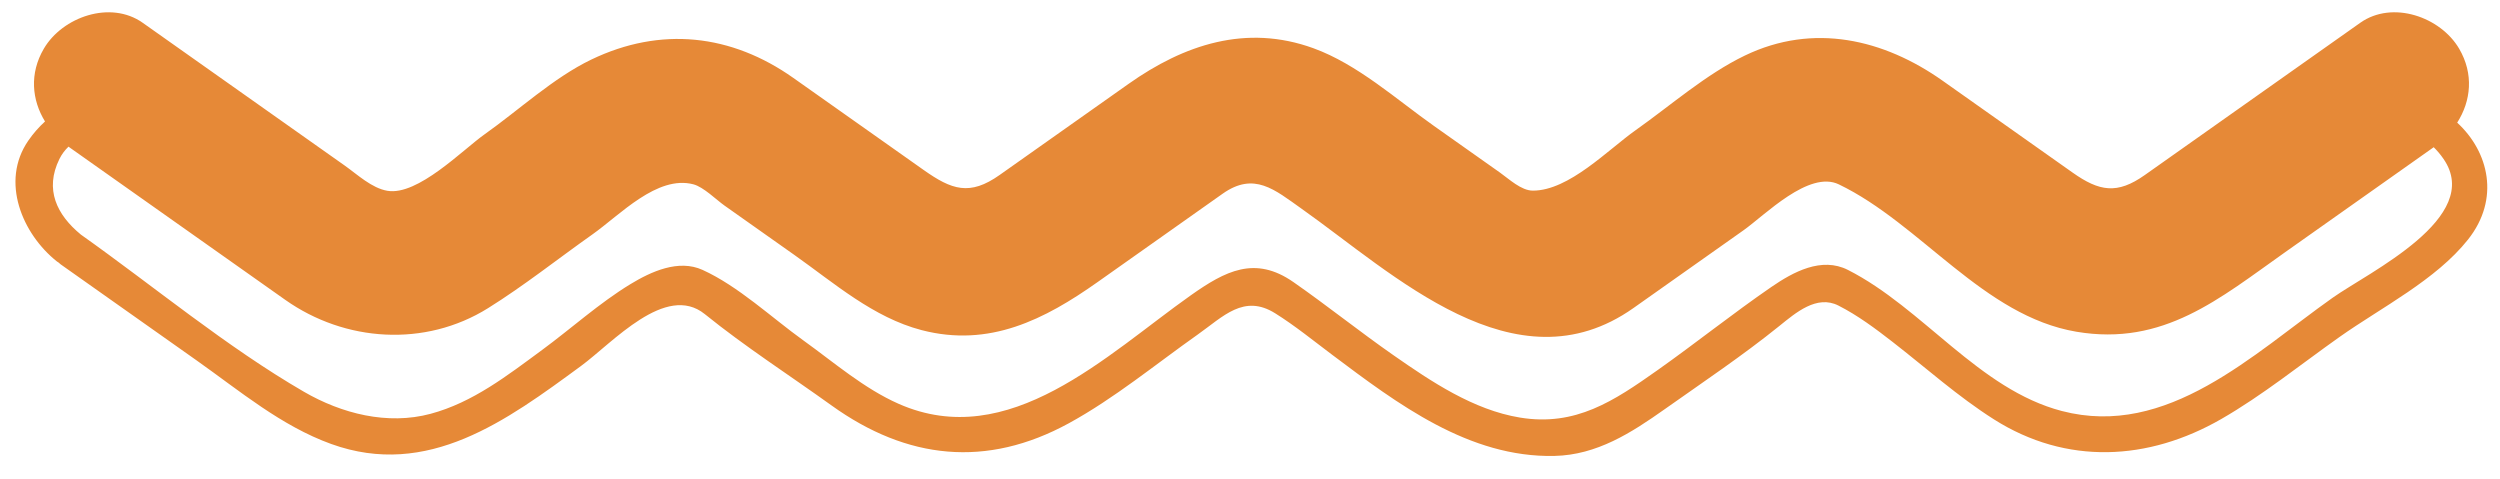 <?xml version="1.0" encoding="UTF-8"?><svg xmlns="http://www.w3.org/2000/svg" xmlns:xlink="http://www.w3.org/1999/xlink" height="96.9" preserveAspectRatio="xMidYMid meet" version="1.0" viewBox="-76.3 -20.8 505.7 96.9" width="505.7" zoomAndPan="magnify"><g id="change1_1"><path d="M-64.776,32.097c0.105,0.083,0.215,0.137,0.321,0.206c0.133,0.125,0.262,0.252,0.421,0.365 c9.179,6.486,18.356,12.971,27.534,19.457c8.704,6.151,17.067,13.22,27.183,16.879C10.25,76.083,26.232,64.23,41.212,53.24 c6.433-4.72,17.165-16.881,25.059-10.498c8.145,6.585,17.112,12.351,25.624,18.466c15.293,10.988,31.376,12.698,48.005,3.612 c9.174-5.013,17.536-11.914,26.06-17.937c5.209-3.68,9.356-8.27,15.688-4.306c4.011,2.51,7.761,5.563,11.542,8.403 c13.173,9.892,27.666,20.829,44.949,20.446c8.582-0.191,15.531-4.67,22.289-9.446c7.798-5.511,15.747-10.831,23.184-16.828 c3.333-2.688,7.581-6.367,11.966-4.141c3.923,1.992,7.528,4.69,10.988,7.379c6.793,5.279,13.174,11.012,20.457,15.632 c14.671,9.307,31.229,8.422,45.964-0.041c8.378-4.812,16.087-11.057,23.965-16.626c8.462-5.979,19.494-11.513,25.987-19.707 c6.516-8.222,4.198-17.753-2.196-23.639c2.808-4.399,3.379-9.863,0.394-14.958c-3.766-6.427-13.478-9.849-19.998-5.244 c-14.533,10.268-29.065,20.538-43.596,30.807c-5.58,3.943-9.177,3.326-14.598-0.503c-8.76-6.19-17.519-12.38-26.279-18.57 c-11.934-8.434-26.161-11.77-39.999-5.109c-7.89,3.798-14.98,10.067-22.096,15.097c-5.626,3.975-13.499,12.235-20.8,12.235 c-2.36,0-4.805-2.342-6.658-3.651c-4.443-3.141-8.888-6.28-13.331-9.42c-7.657-5.41-15.477-12.49-24.402-15.732 c-13.646-4.957-26.218-0.688-37.384,7.202c-8.696,6.144-17.391,12.289-26.087,18.433c-6.068,4.288-9.686,3.009-15.382-1.015 C101.745,7.375,92.965,1.17,84.183-5.033c-12.542-8.863-26.821-10.481-40.891-3.708C35.654-5.066,28.619,1.495,21.73,6.363 C17.297,9.497,8.217,18.835,2.056,17.794c-3.147-0.532-6.067-3.296-8.603-5.089c-5.175-3.658-10.349-7.314-15.526-10.971 c-8.454-5.977-16.91-11.953-25.364-17.927c-6.518-4.605-16.232-1.184-19.998,5.244c-2.931,5.002-2.436,10.361,0.24,14.72 c-1.255,1.145-2.401,2.45-3.397,3.899C-76.268,15.926-71.794,26.529-64.776,32.097z M-64.281,11.359 c0.475-0.965,1.107-1.794,1.843-2.499c0.084,0.061,0.162,0.128,0.247,0.189c14.533,10.268,29.065,20.538,43.596,30.807 c12.071,8.53,28.263,9.63,41.011,1.684c7.283-4.54,14.134-9.988,21.142-14.94c5.541-3.916,13.078-12.025,20.403-10.115 c2.046,0.534,4.634,3.129,6.285,4.295c4.71,3.328,9.422,6.658,14.132,9.986c8.087,5.715,15.972,12.661,25.739,15.21 c13.718,3.58,24.911-2.162,35.586-9.704c8.439-5.964,16.877-11.926,25.316-17.889c6.369-4.501,10.513-0.814,15.936,3.017 c18.594,13.139,43.222,37.029,67.18,20.099c7.412-5.237,14.821-10.473,22.233-15.71c4.325-3.056,13.24-12.206,19.29-9.295 c16.587,7.984,29.241,26.631,48.073,29.812c17.592,2.972,28.937-6.714,42.14-16.043c10.008-7.072,20.015-14.144,30.023-21.214 c0.032-0.022,0.061-0.049,0.093-0.071c0.684,0.666,1.352,1.443,1.997,2.38c8.148,11.85-15.102,22.89-22.409,28.053 c-16.117,11.388-33.449,28.513-54.815,22.926c-16.783-4.389-28.072-20.824-43.256-28.535c-5.339-2.71-11.061,0.405-15.475,3.436 c-7.824,5.376-15.299,11.367-23.066,16.855c-8.799,6.217-16.541,11.421-27.788,9.577c-9.43-1.546-17.947-7.276-25.627-12.632 c-6.847-4.774-13.362-10.005-20.212-14.777c-7.771-5.415-13.777-2.257-20.763,2.679c-16.98,11.998-36.759,31.81-59.096,21.944 c-7.02-3.102-13.068-8.371-19.253-12.811c-6.471-4.646-13.176-10.993-20.419-14.281c-4.859-2.205-10.404,0.35-14.56,2.872 C44.974,40.471,39.251,45.653,33.341,50c-7.036,5.173-13.983,10.603-22.539,12.904C2.078,65.25-7.209,62.858-14.811,58.45 c-15.713-9.109-30.295-21.282-45.128-31.797C-64.788,22.67-67.329,17.551-64.281,11.359z" fill="#E68937"/></g></svg>